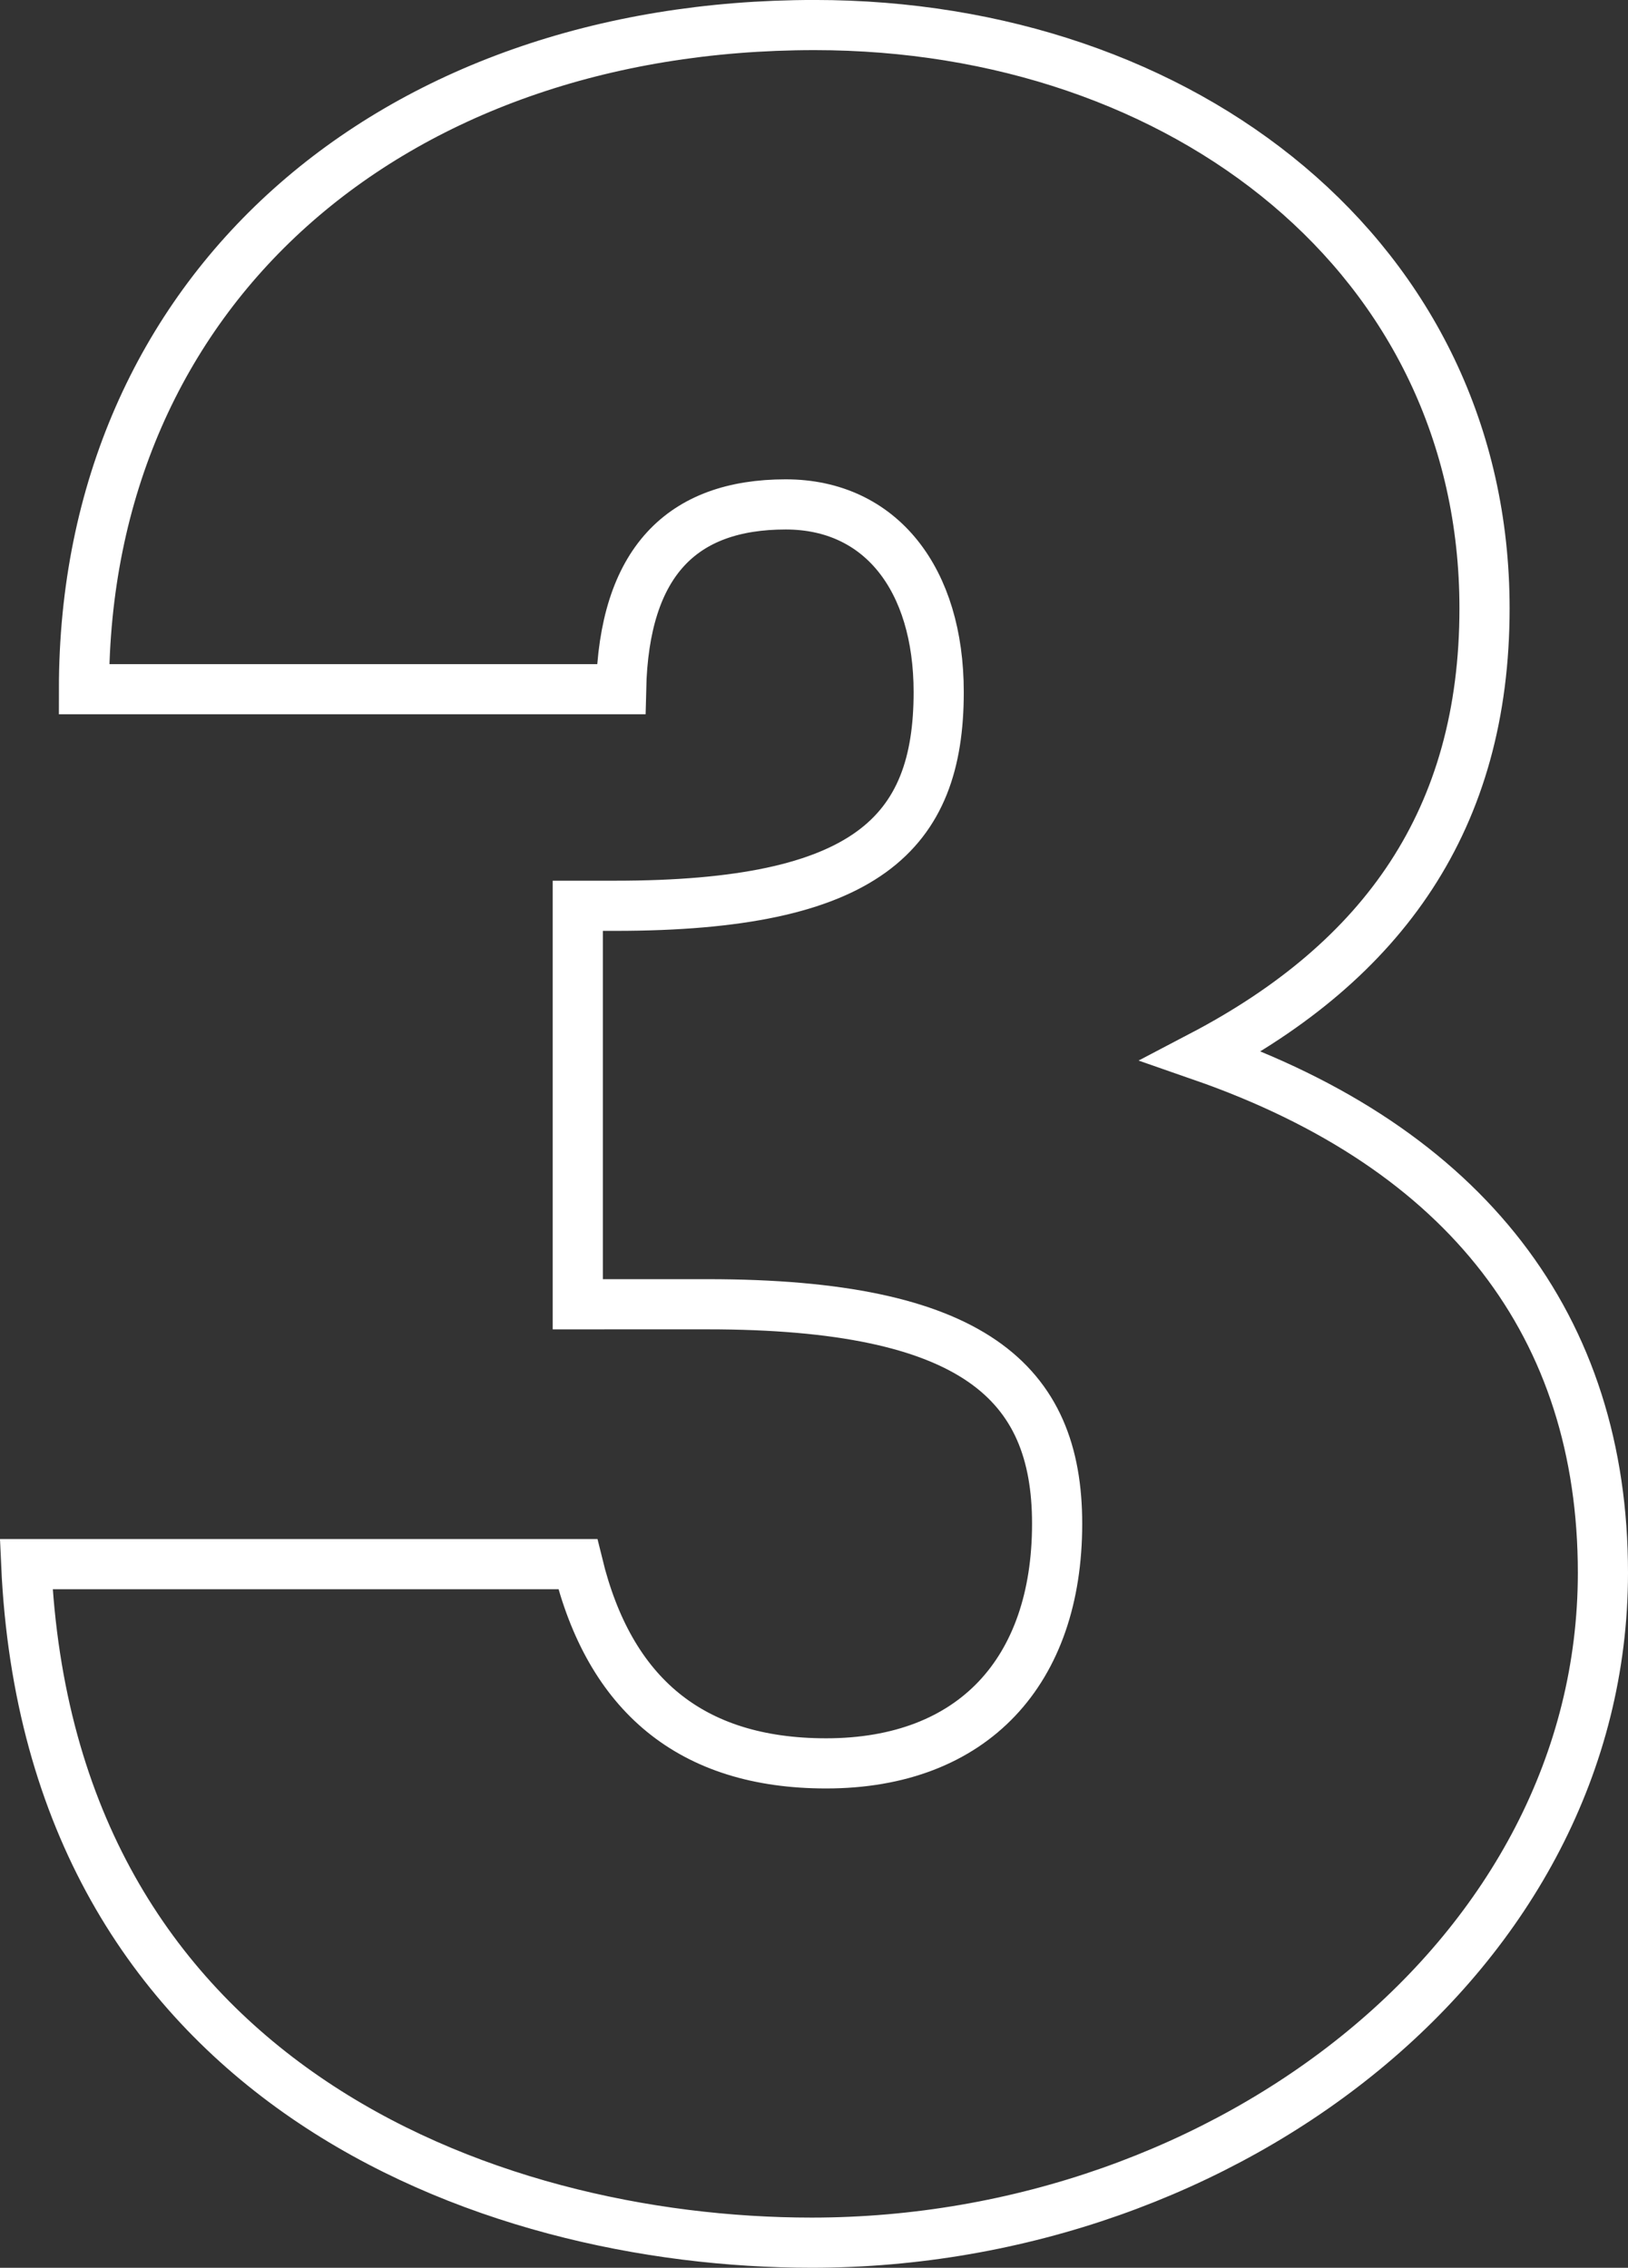 <svg xmlns="http://www.w3.org/2000/svg" width="129.816" height="180.843" viewBox="0 0 129.816 180.843"><rect x="0" y="0" width="129.816" height="180.843" fill="#333333" stroke="none"/><path d="M56.322,100.767c21.184,0,27.862,6.217,27.862,17.5,0,11.743-6.678,19.112-18.421,19.112-10.822,0-17.27-5.526-19.8-15.888H1.98C3.822,162.708,38.592,175.6,64.612,175.6c33.158,0,63.093-23.026,63.093-53.421,0-19.572-10.822-33.849-32.007-41.217,14.507-7.6,22.566-18.882,22.566-35.691,0-27.862-23.948-46.513-53.421-46.513C30.993-1.24,6.585,19.944,6.585,51.721H49.415c.23-10.132,4.836-14.737,13.125-14.737,7.6,0,12.2,5.987,12.2,14.967,0,11.283-5.757,17.04-25.79,17.04H45.961v31.777Z" transform="translate(0.111 3.24)" fill="none" stroke="#fff" stroke-width="4"/></svg>
